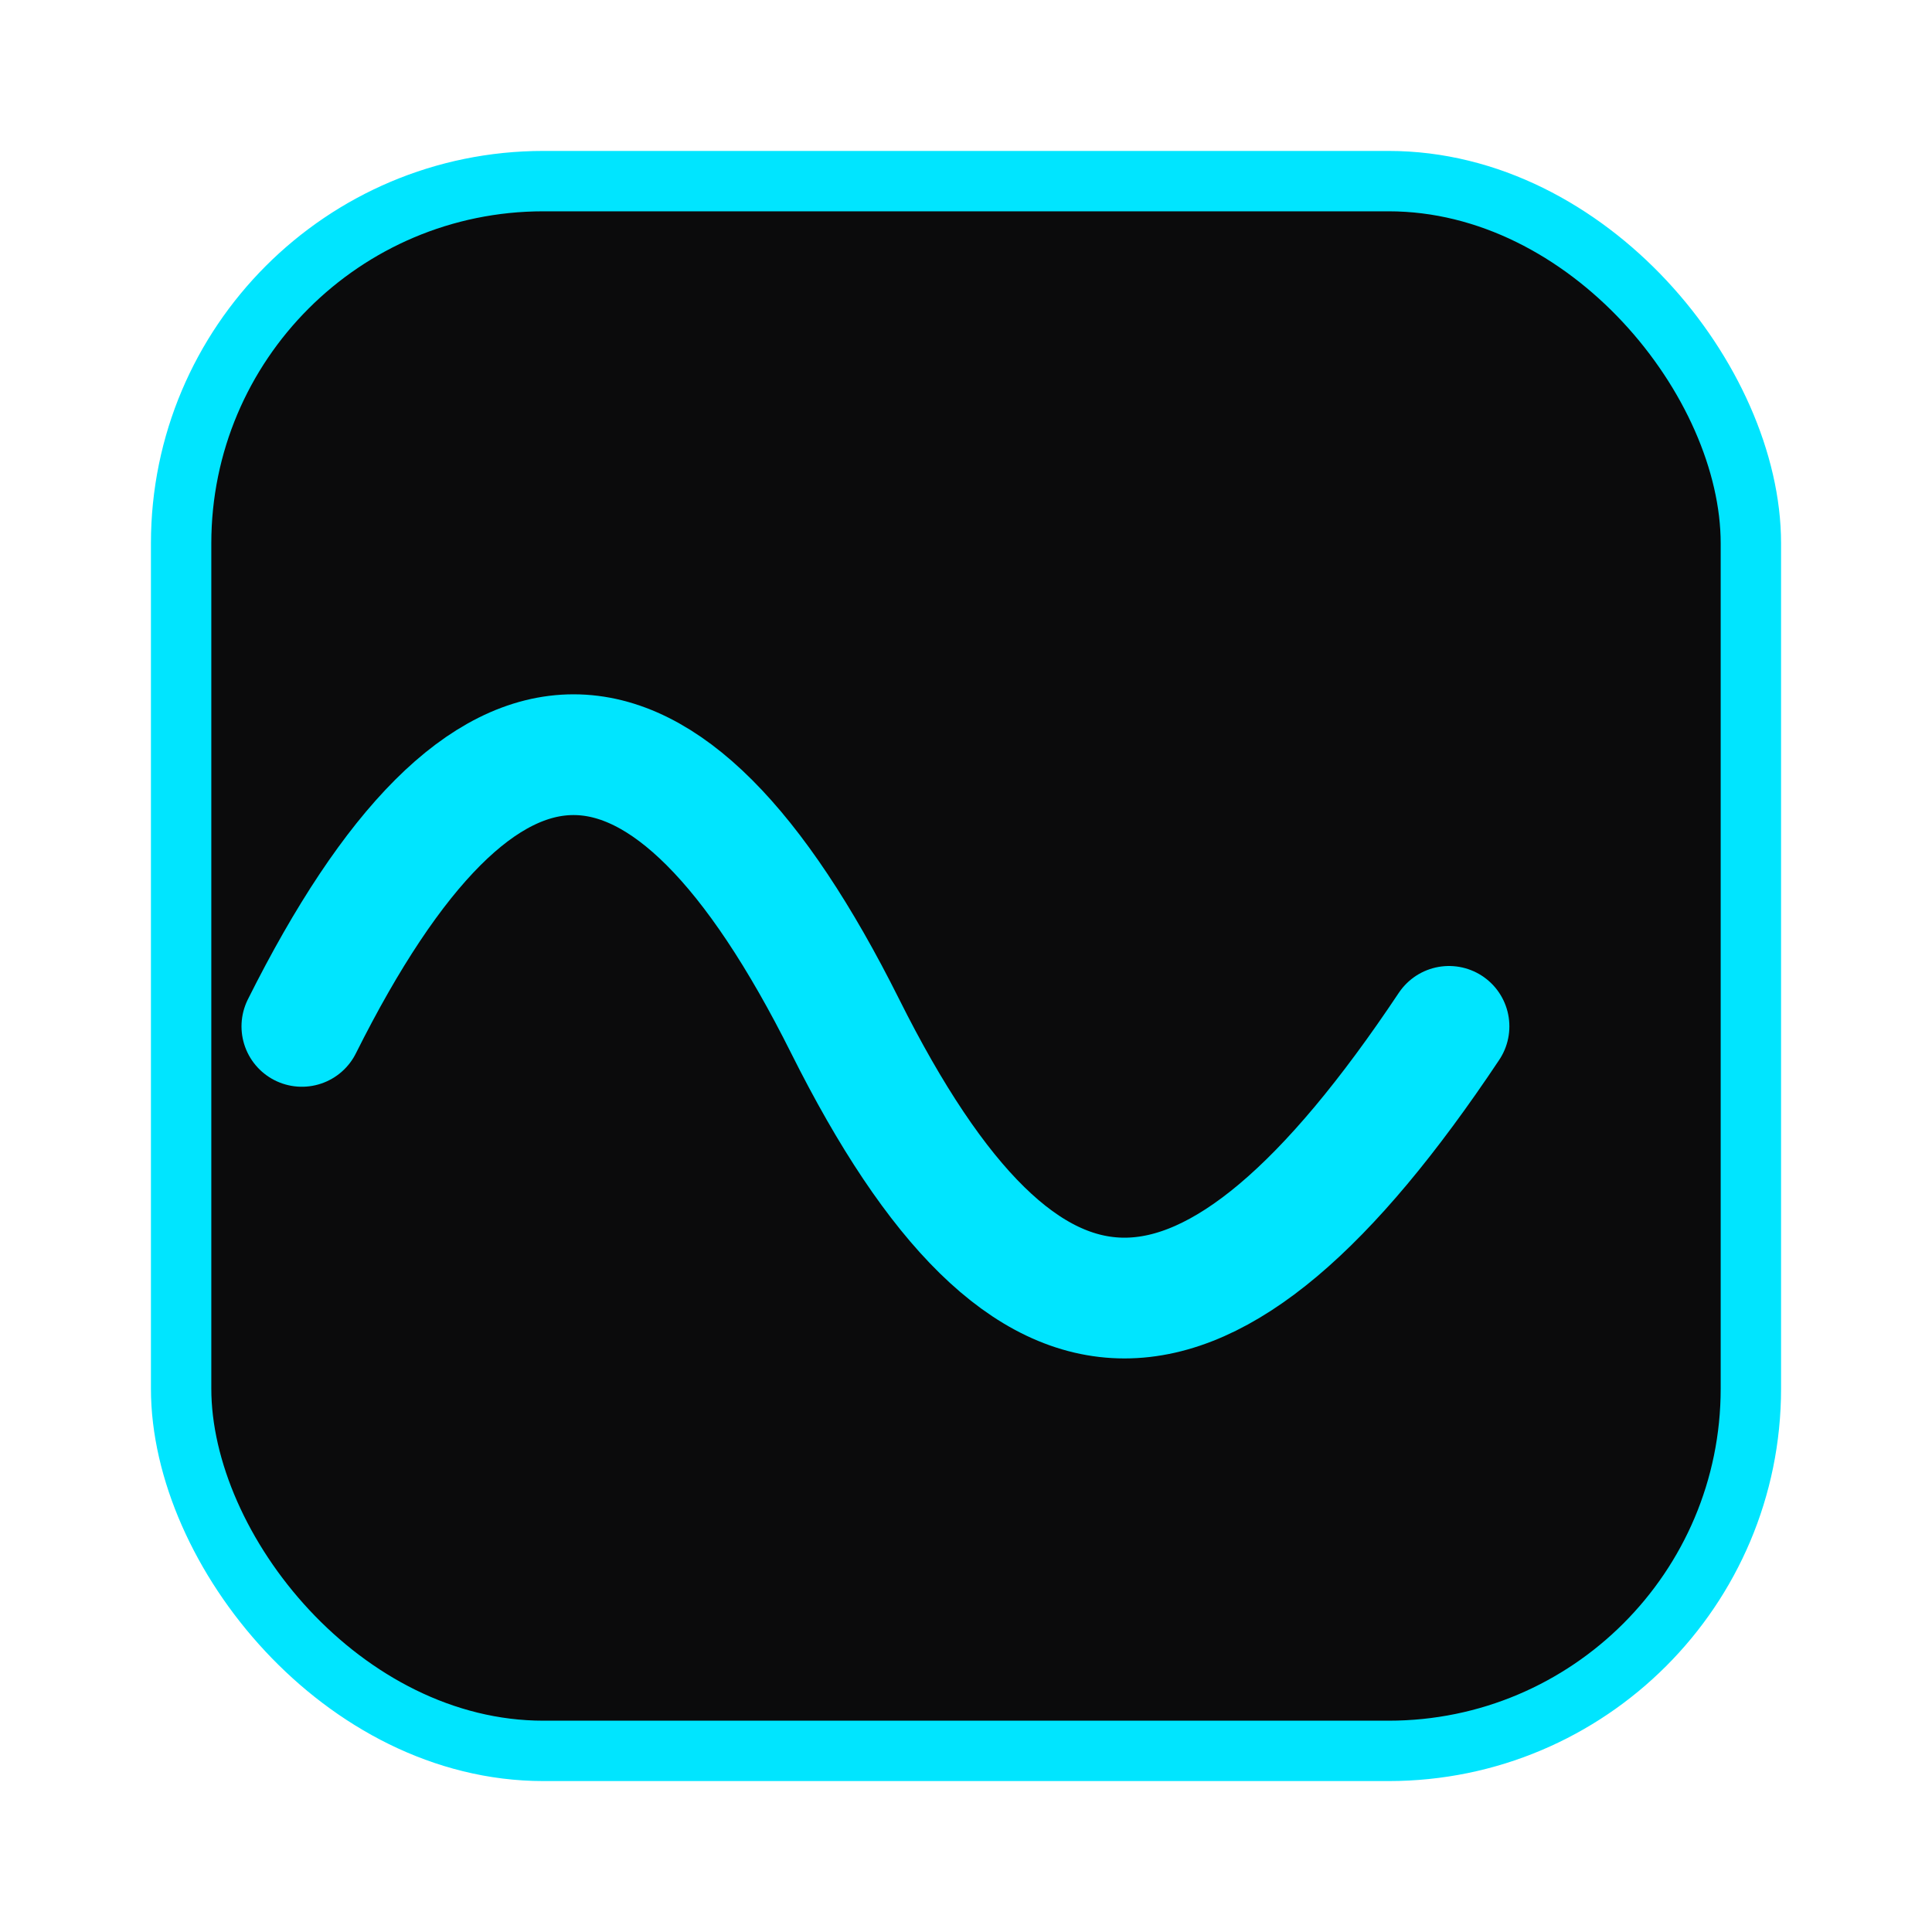 
              <svg xmlns="http://www.w3.org/2000/svg" viewBox="0 0 64 64">
                <rect x="6" y="6" width="52" height="52" rx="12" fill="#0B0B0C" stroke="#00E5FF" stroke-width="2"/>
                <path d="M10 34C16 22 22 22 28 34s12 12 20 0" fill="none" stroke="#00E5FF" stroke-width="4" stroke-linecap="round"/>
              </svg>